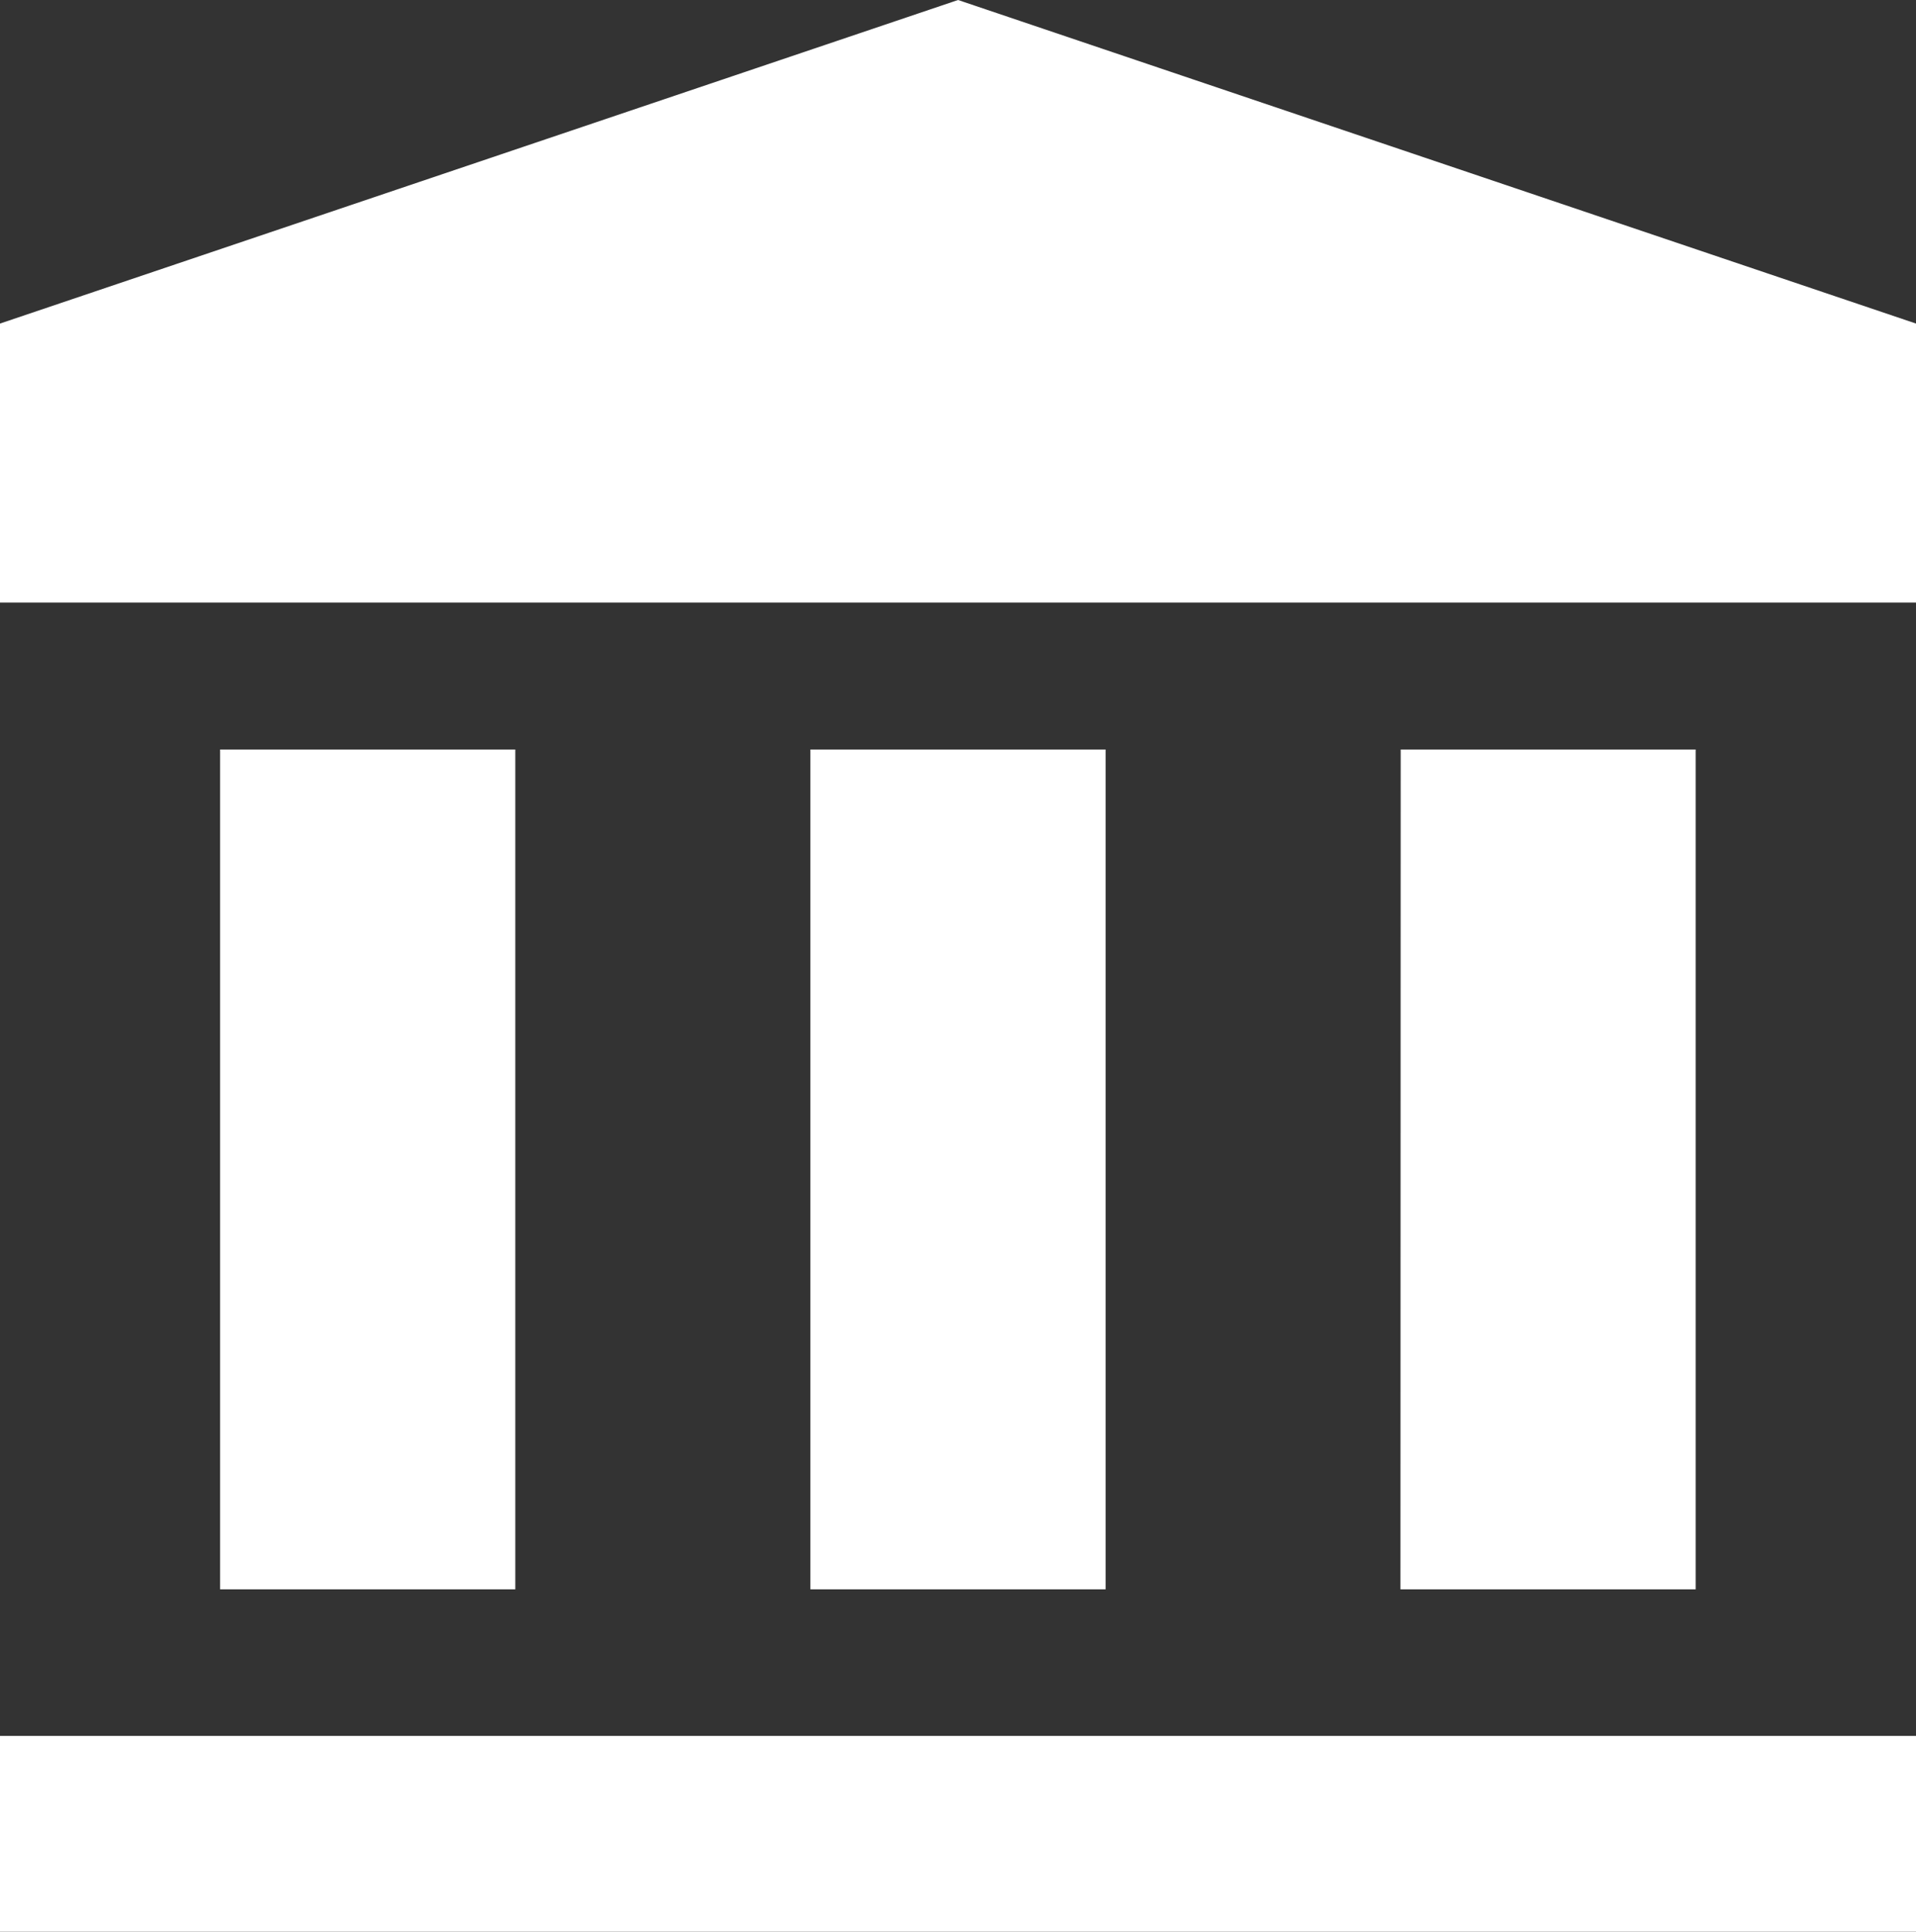 <?xml version="1.0" encoding="utf-8"?><svg xmlns="http://www.w3.org/2000/svg" width="15.869" height="16" viewBox="0 0 15.869 16">
  <rect x="0" y="0" width="15.869" height="16" fill="#333333" stroke="none"/>
  <g id="architecture-and-city" transform="translate(-60.048 0.991)">
    <path id="Tracciato_22" data-name="Tracciato 22" d="M60.048,331.847H75.917v1.622H60.048Z" transform="translate(0 -318.46)" fill="#fff"/>
    <path id="Tracciato_25" data-name="Tracciato 25" d="M75.917,1.689,67.983-.991l-7.935,2.68V4H75.917Z" transform="translate(0)" fill="#fff"/>
    <path id="Tracciato_26" data-name="Tracciato 26" d="M105.072,130.071h2.445v6.956h-2.445Z" transform="translate(-43.201 -124.854)" fill="#fff"/>
    <path id="Tracciato_27" data-name="Tracciato 27" d="M346.557,130.071H349v6.956h-2.445Z" transform="translate(-274.908 -124.854)" fill="#fff"/>
    <path id="Tracciato_28" data-name="Tracciato 28" d="M225.814,130.071h2.445v6.956h-2.445Z" transform="translate(-159.054 -124.854)" fill="#fff"/>
  </g>
</svg>
